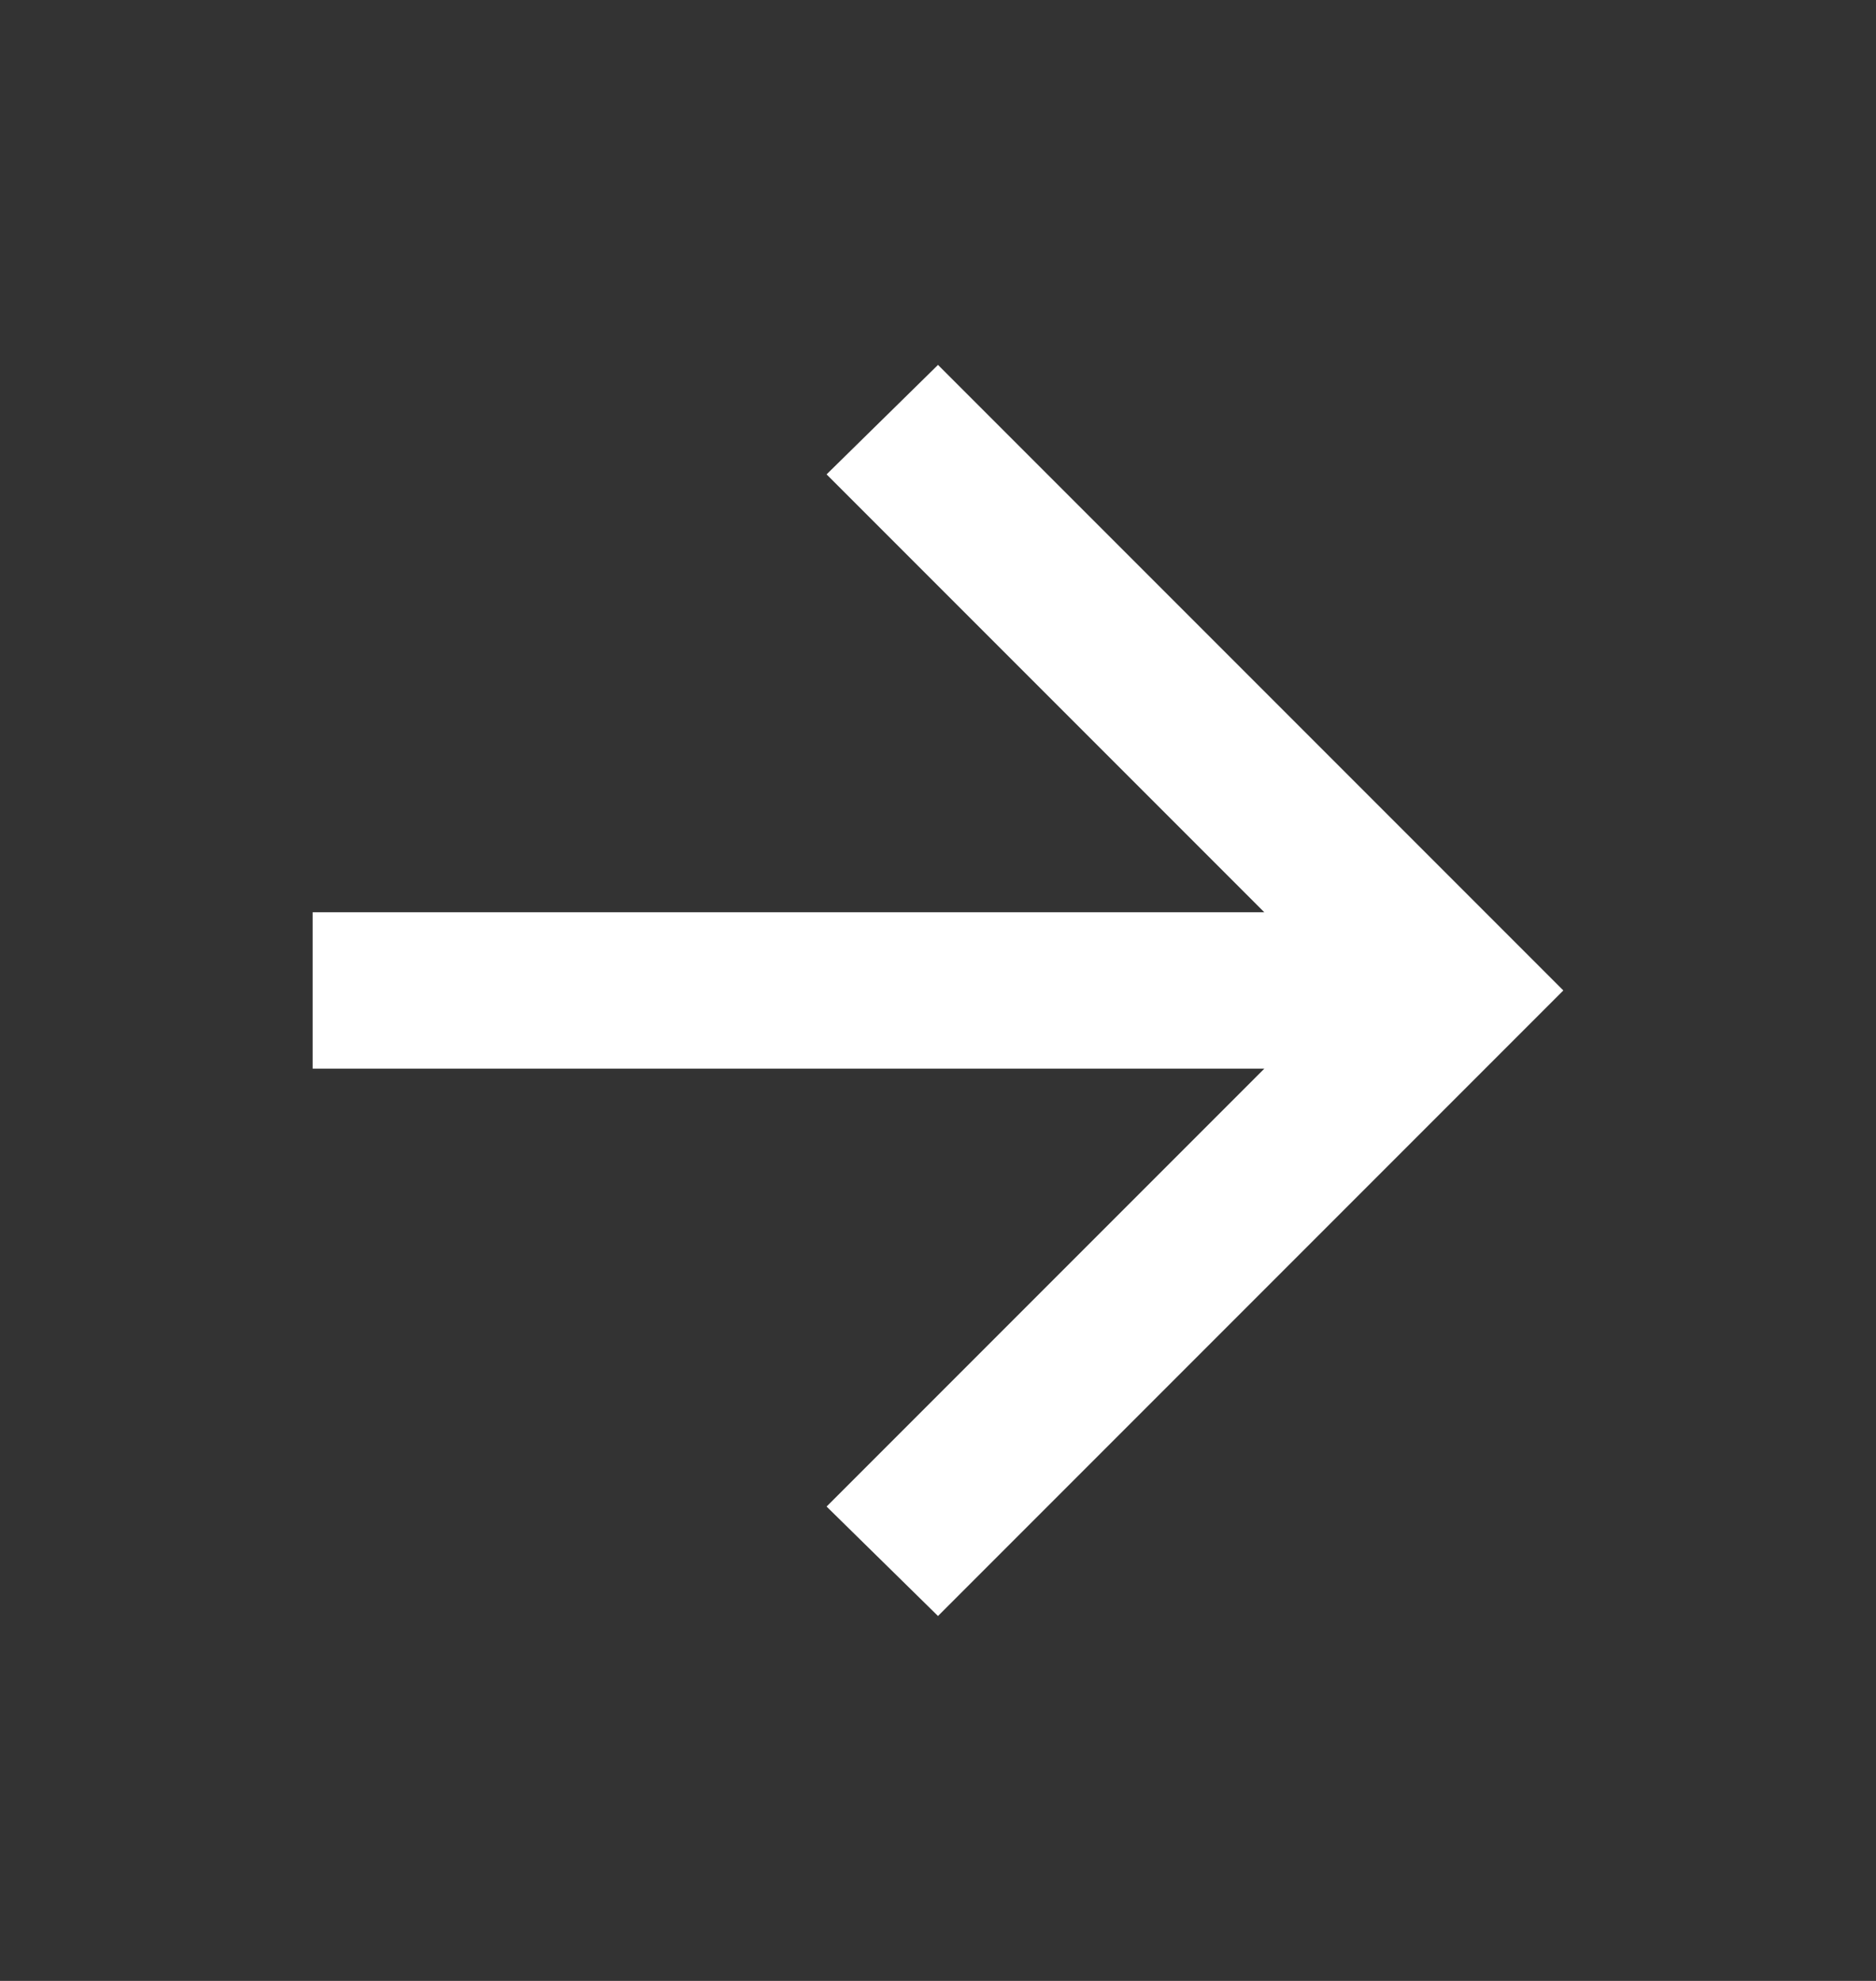 <svg width="18" height="19" viewBox="0 0 18 19" fill="none" xmlns="http://www.w3.org/2000/svg">
<rect x="0" y="0" width="18" height="19" fill="#333333" stroke="none"/>
<path d="M12.131 10.25H3V8.75H12.131L7.931 4.55L9 3.5L15 9.5L9 15.5L7.931 14.45L12.131 10.25Z" fill="white"/>
</svg>

